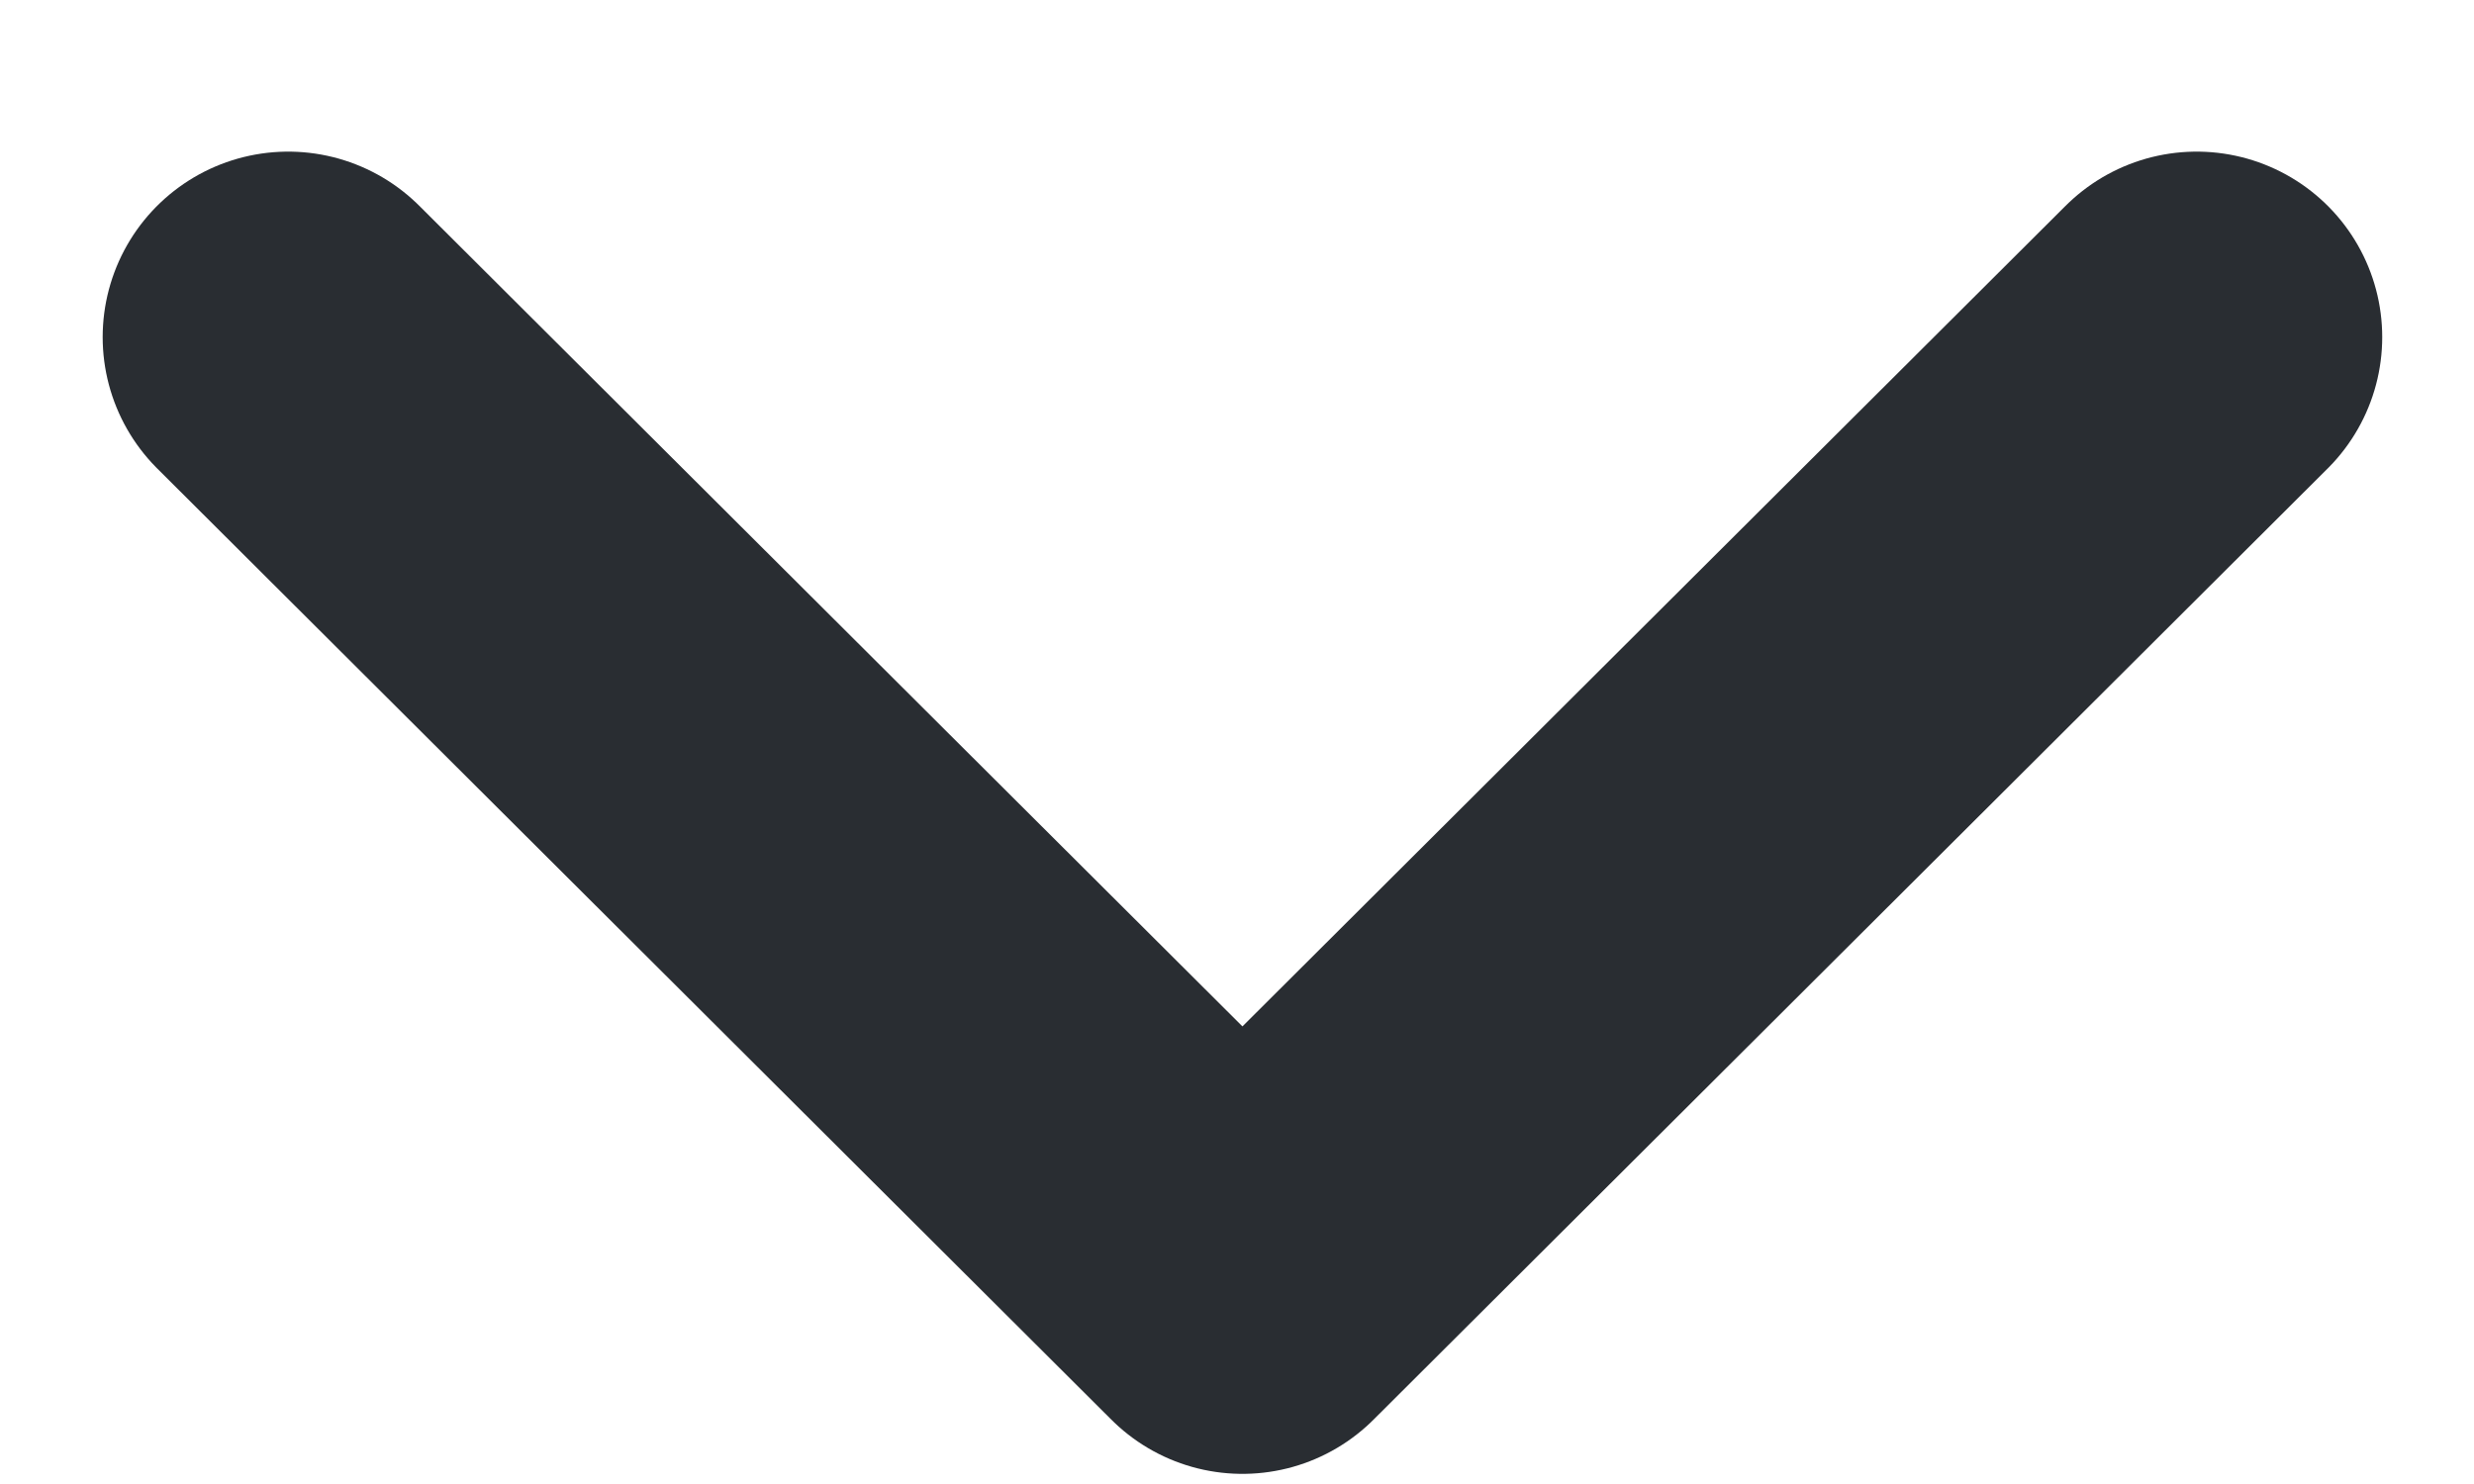 <svg width="10" height="6" viewBox="0 0 10 6" fill="none" xmlns="http://www.w3.org/2000/svg">
<path d="M1.165 1.363L5.022 5.209L8.879 1.363" stroke="#292D32" stroke-width="1.5" stroke-linecap="round" stroke-linejoin="round"/>
</svg>
